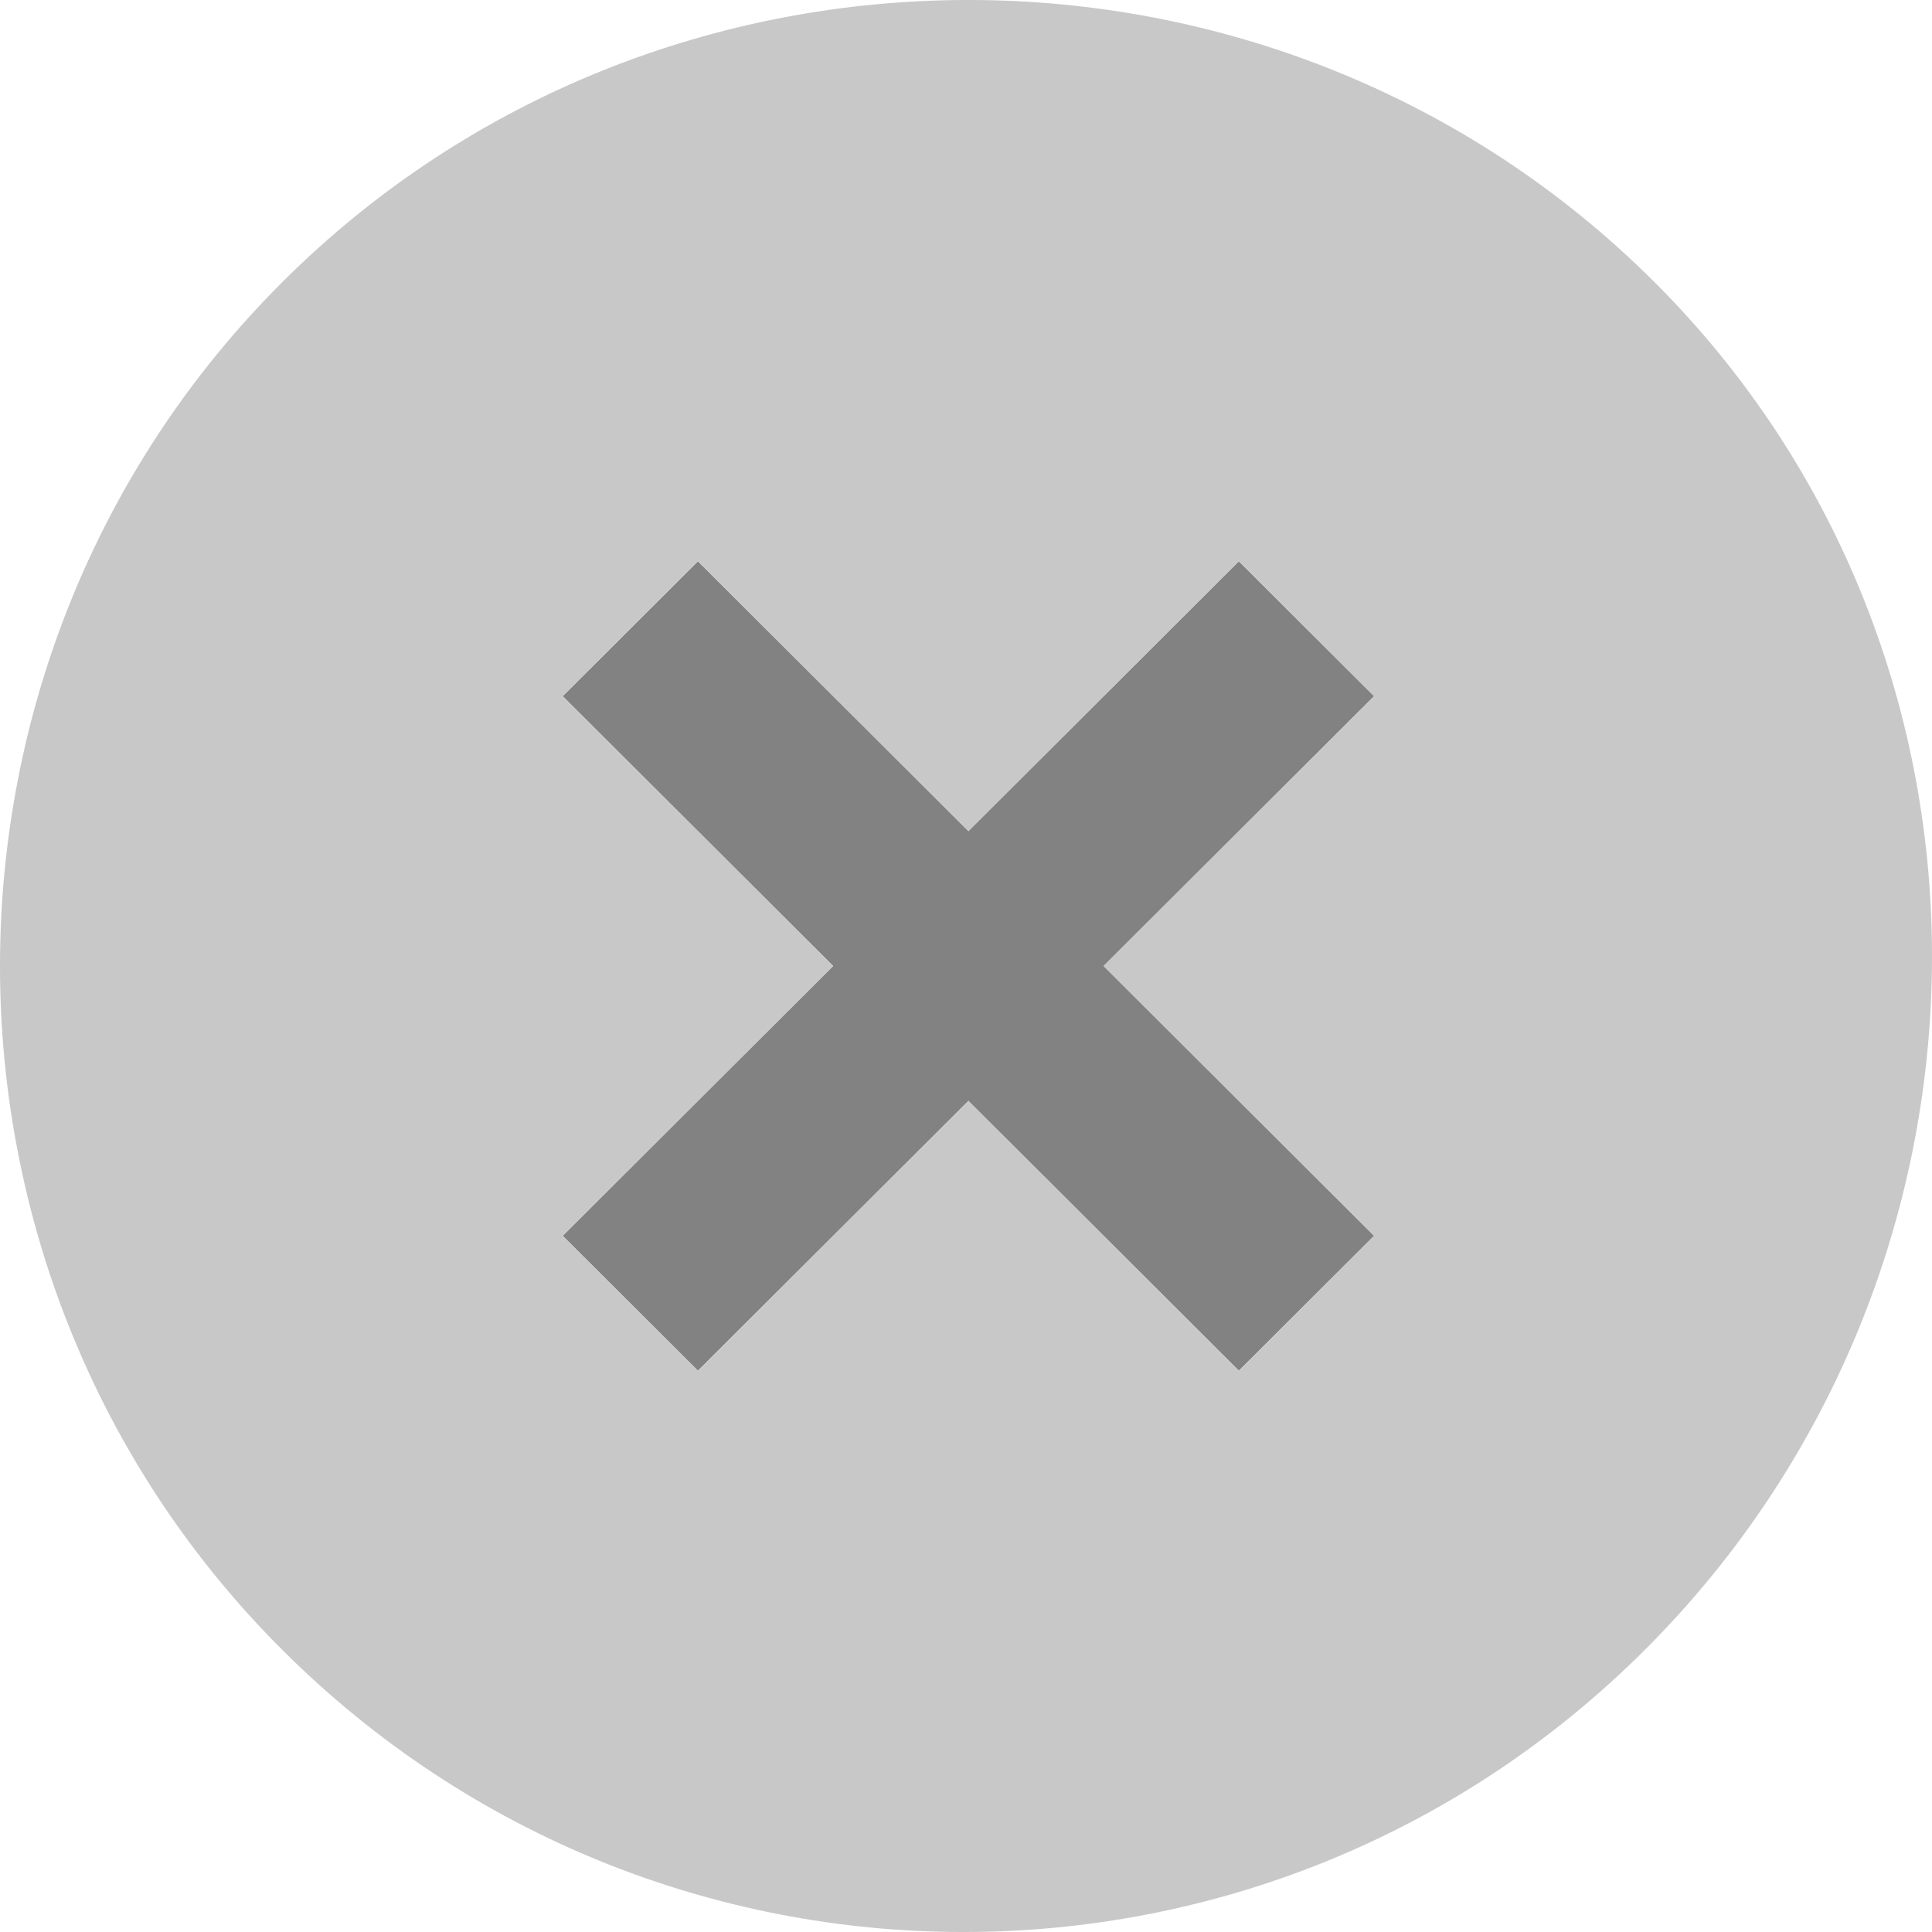 <?xml version="1.0" encoding="UTF-8"?> <svg xmlns="http://www.w3.org/2000/svg" width="44" height="44" viewBox="0 0 44 44" fill="none"> <path d="M28.214 31.217L22.055 25.072L15.895 31.217L12.815 28.145L18.974 22L12.815 15.855L15.895 12.783L22.055 18.928L28.214 12.783L31.294 15.855L25.134 22L31.294 28.145L28.214 31.217Z" fill="#828282"></path> <path fill-rule="evenodd" clip-rule="evenodd" d="M37.674 6.419C29.094 -2.14 15.015 -2.14 6.435 6.419C-2.145 14.978 -2.145 29.022 6.435 37.581C15.015 46.14 28.874 46.14 37.454 37.581C46.034 29.022 46.254 14.978 37.674 6.419ZM22.055 25.072L28.214 31.217L31.294 28.145L25.134 22L31.294 15.855L28.214 12.783L22.055 18.928L15.895 12.783L12.815 15.855L18.974 22L12.815 28.145L15.895 31.217L22.055 25.072Z" fill="#C8C8C8"></path> </svg> 